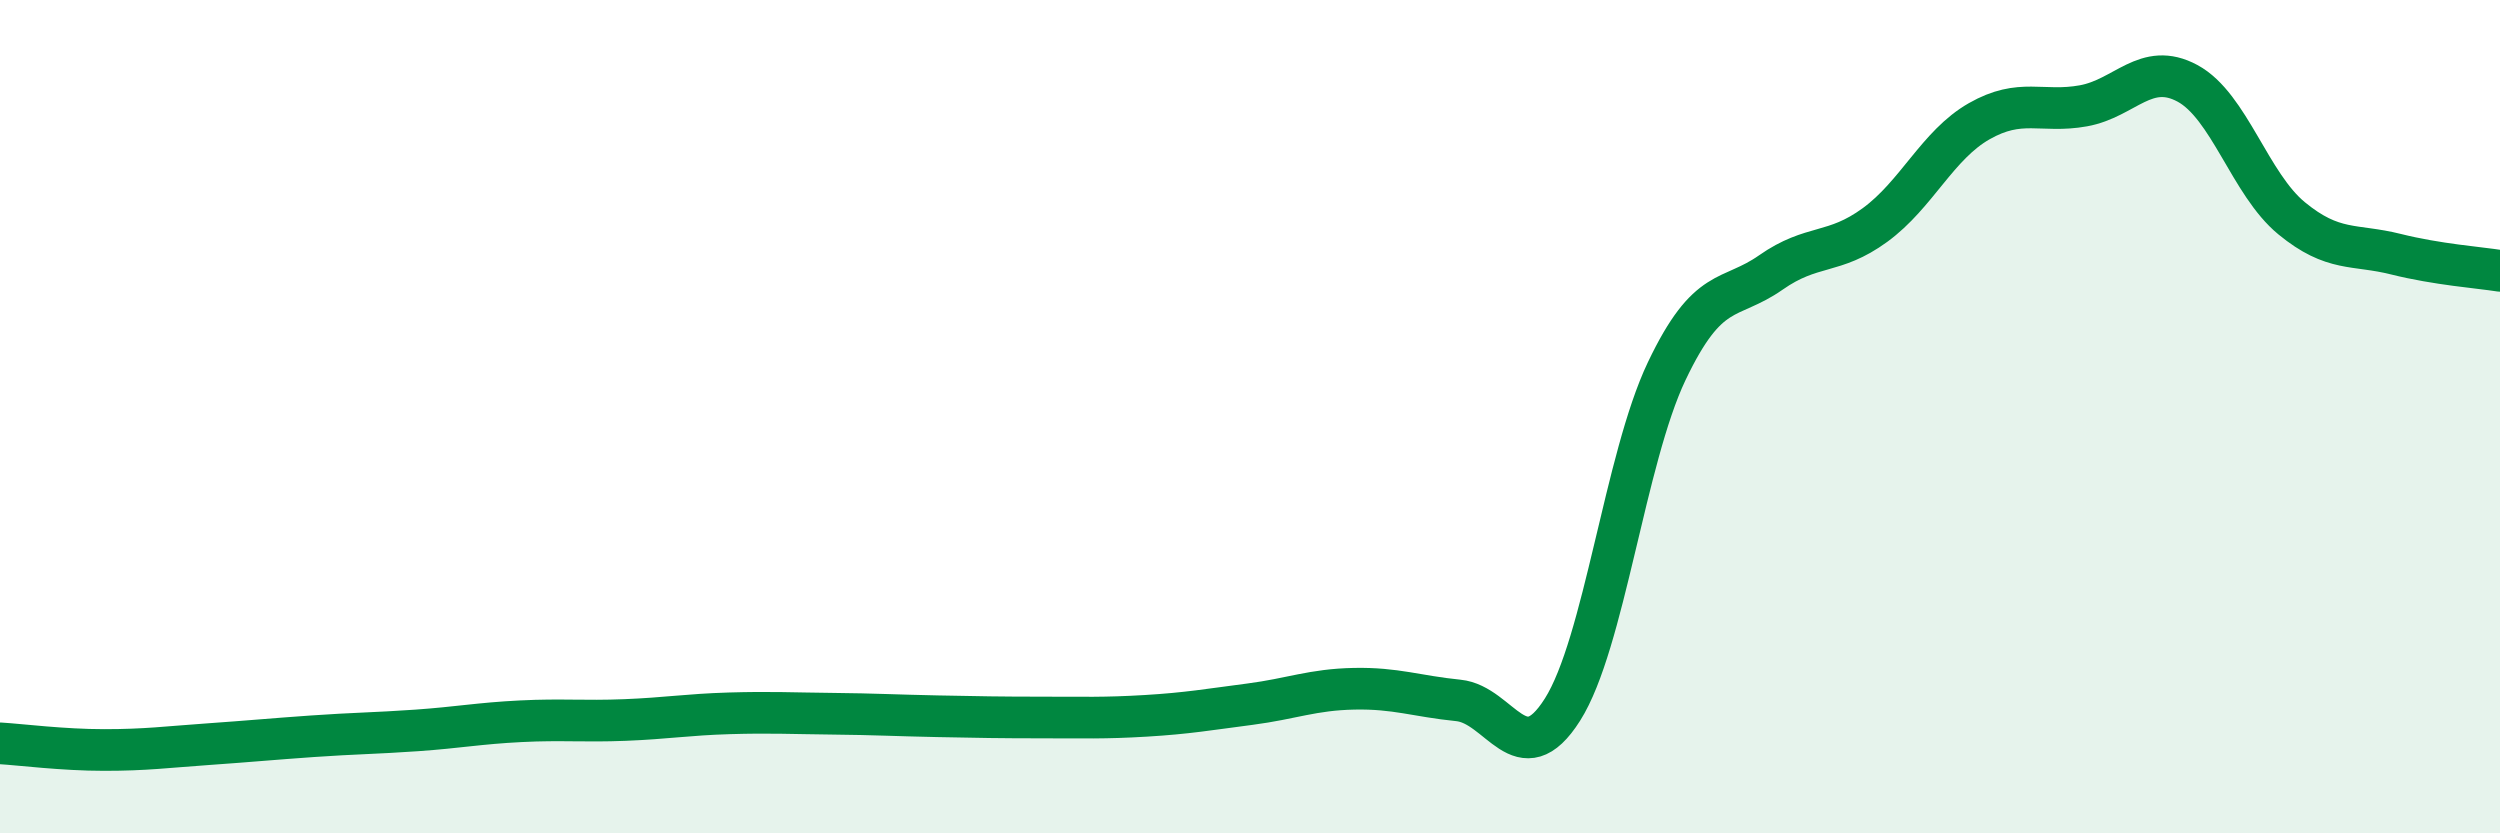 
    <svg width="60" height="20" viewBox="0 0 60 20" xmlns="http://www.w3.org/2000/svg">
      <path
        d="M 0,17.84 C 0.5,17.87 1.5,18 2.5,18 C 3.5,18 4,17.93 5,17.86 C 6,17.79 6.5,17.74 7.5,17.67 C 8.5,17.6 9,17.6 10,17.53 C 11,17.46 11.5,17.36 12.5,17.31 C 13.5,17.26 14,17.32 15,17.28 C 16,17.24 16.5,17.15 17.5,17.12 C 18.5,17.09 19,17.12 20,17.13 C 21,17.14 21.5,17.17 22.5,17.19 C 23.5,17.21 24,17.22 25,17.22 C 26,17.22 26.5,17.24 27.5,17.18 C 28.5,17.12 29,17.03 30,16.9 C 31,16.77 31.5,16.55 32.5,16.53 C 33.5,16.51 34,16.71 35,16.81 C 36,16.91 36.5,18.61 37.5,17.03 C 38.5,15.45 39,11.01 40,8.91 C 41,6.81 41.5,7.24 42.5,6.54 C 43.5,5.84 44,6.13 45,5.4 C 46,4.67 46.5,3.48 47.5,2.91 C 48.5,2.34 49,2.72 50,2.54 C 51,2.36 51.5,1.46 52.5,2 C 53.5,2.54 54,4.42 55,5.24 C 56,6.06 56.5,5.85 57.5,6.1 C 58.5,6.35 59.5,6.42 60,6.5L60 20L0 20Z"
        fill="#008740"
        opacity="0.1"
        stroke-linecap="round"
        stroke-linejoin="round"
      />
      <path
        d="M 0,17.84 C 0.5,17.87 1.5,18 2.5,18 C 3.5,18 4,17.93 5,17.86 C 6,17.79 6.5,17.74 7.5,17.67 C 8.5,17.6 9,17.6 10,17.53 C 11,17.46 11.5,17.36 12.5,17.31 C 13.5,17.26 14,17.32 15,17.28 C 16,17.24 16.5,17.15 17.5,17.12 C 18.5,17.09 19,17.12 20,17.13 C 21,17.14 21.5,17.17 22.5,17.19 C 23.5,17.21 24,17.22 25,17.22 C 26,17.22 26.5,17.24 27.5,17.18 C 28.5,17.12 29,17.03 30,16.9 C 31,16.77 31.5,16.55 32.5,16.53 C 33.5,16.51 34,16.71 35,16.81 C 36,16.91 36.5,18.61 37.5,17.03 C 38.5,15.45 39,11.01 40,8.91 C 41,6.81 41.5,7.24 42.5,6.54 C 43.5,5.84 44,6.13 45,5.4 C 46,4.67 46.5,3.48 47.5,2.91 C 48.5,2.34 49,2.72 50,2.54 C 51,2.36 51.5,1.46 52.5,2 C 53.5,2.54 54,4.42 55,5.24 C 56,6.06 56.5,5.85 57.5,6.1 C 58.5,6.35 59.5,6.42 60,6.5"
        stroke="#008740"
        stroke-width="1"
        fill="none"
        stroke-linecap="round"
        stroke-linejoin="round"
      />
    </svg>
  